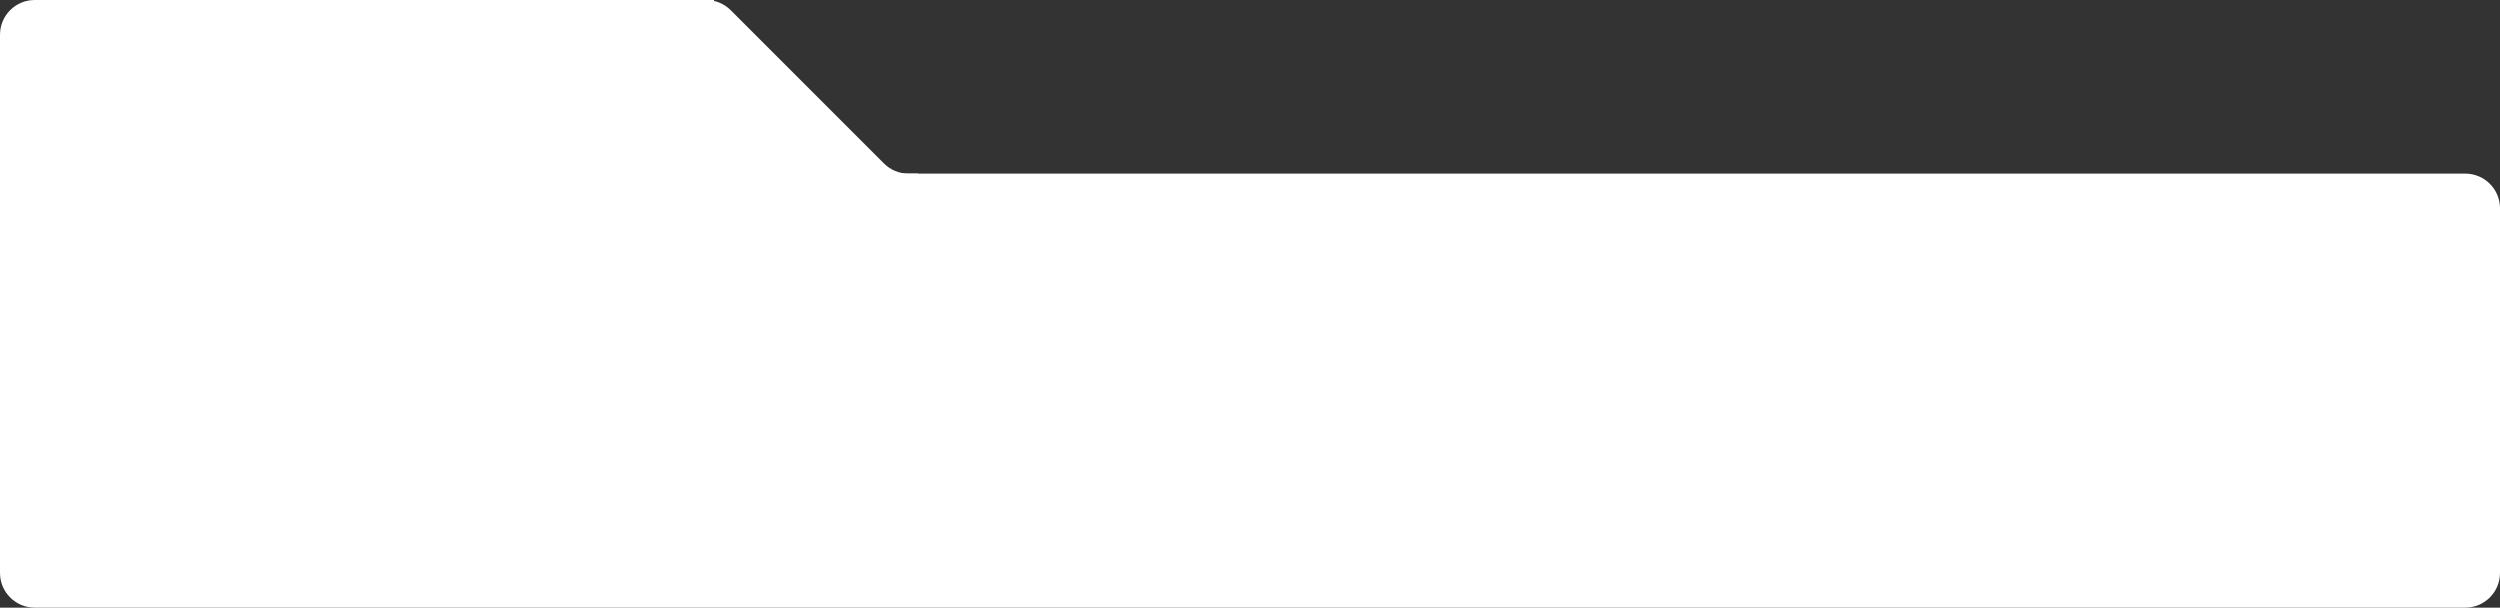 <?xml version="1.0" encoding="UTF-8"?> <svg xmlns="http://www.w3.org/2000/svg" width="1152" height="280" viewBox="0 0 1152 280" fill="none"><rect x="0" y="0" width="1152" height="280" fill="#333333" stroke="none"/> <path d="M0 16C0 7.163 7.163 0 16 0H329V84H0V16Z" fill="white"></path> <g clip-path="url(#clip0_506_2463)"> <path d="M336.686 4.686C333.685 1.686 329.616 0 325.372 0H321V84H423V80H418.627C414.383 80 410.314 78.314 407.313 75.314L336.686 4.686Z" fill="white"></path> </g> <path d="M0 80H1136C1144.84 80 1152 87.163 1152 96V264C1152 272.837 1144.84 280 1136 280H16C7.163 280 0 272.837 0 264V80Z" fill="white"></path> <defs> <clipPath id="clip0_506_2463"> <rect width="102" height="84" fill="white" transform="translate(321)"></rect> </clipPath> </defs> </svg> 